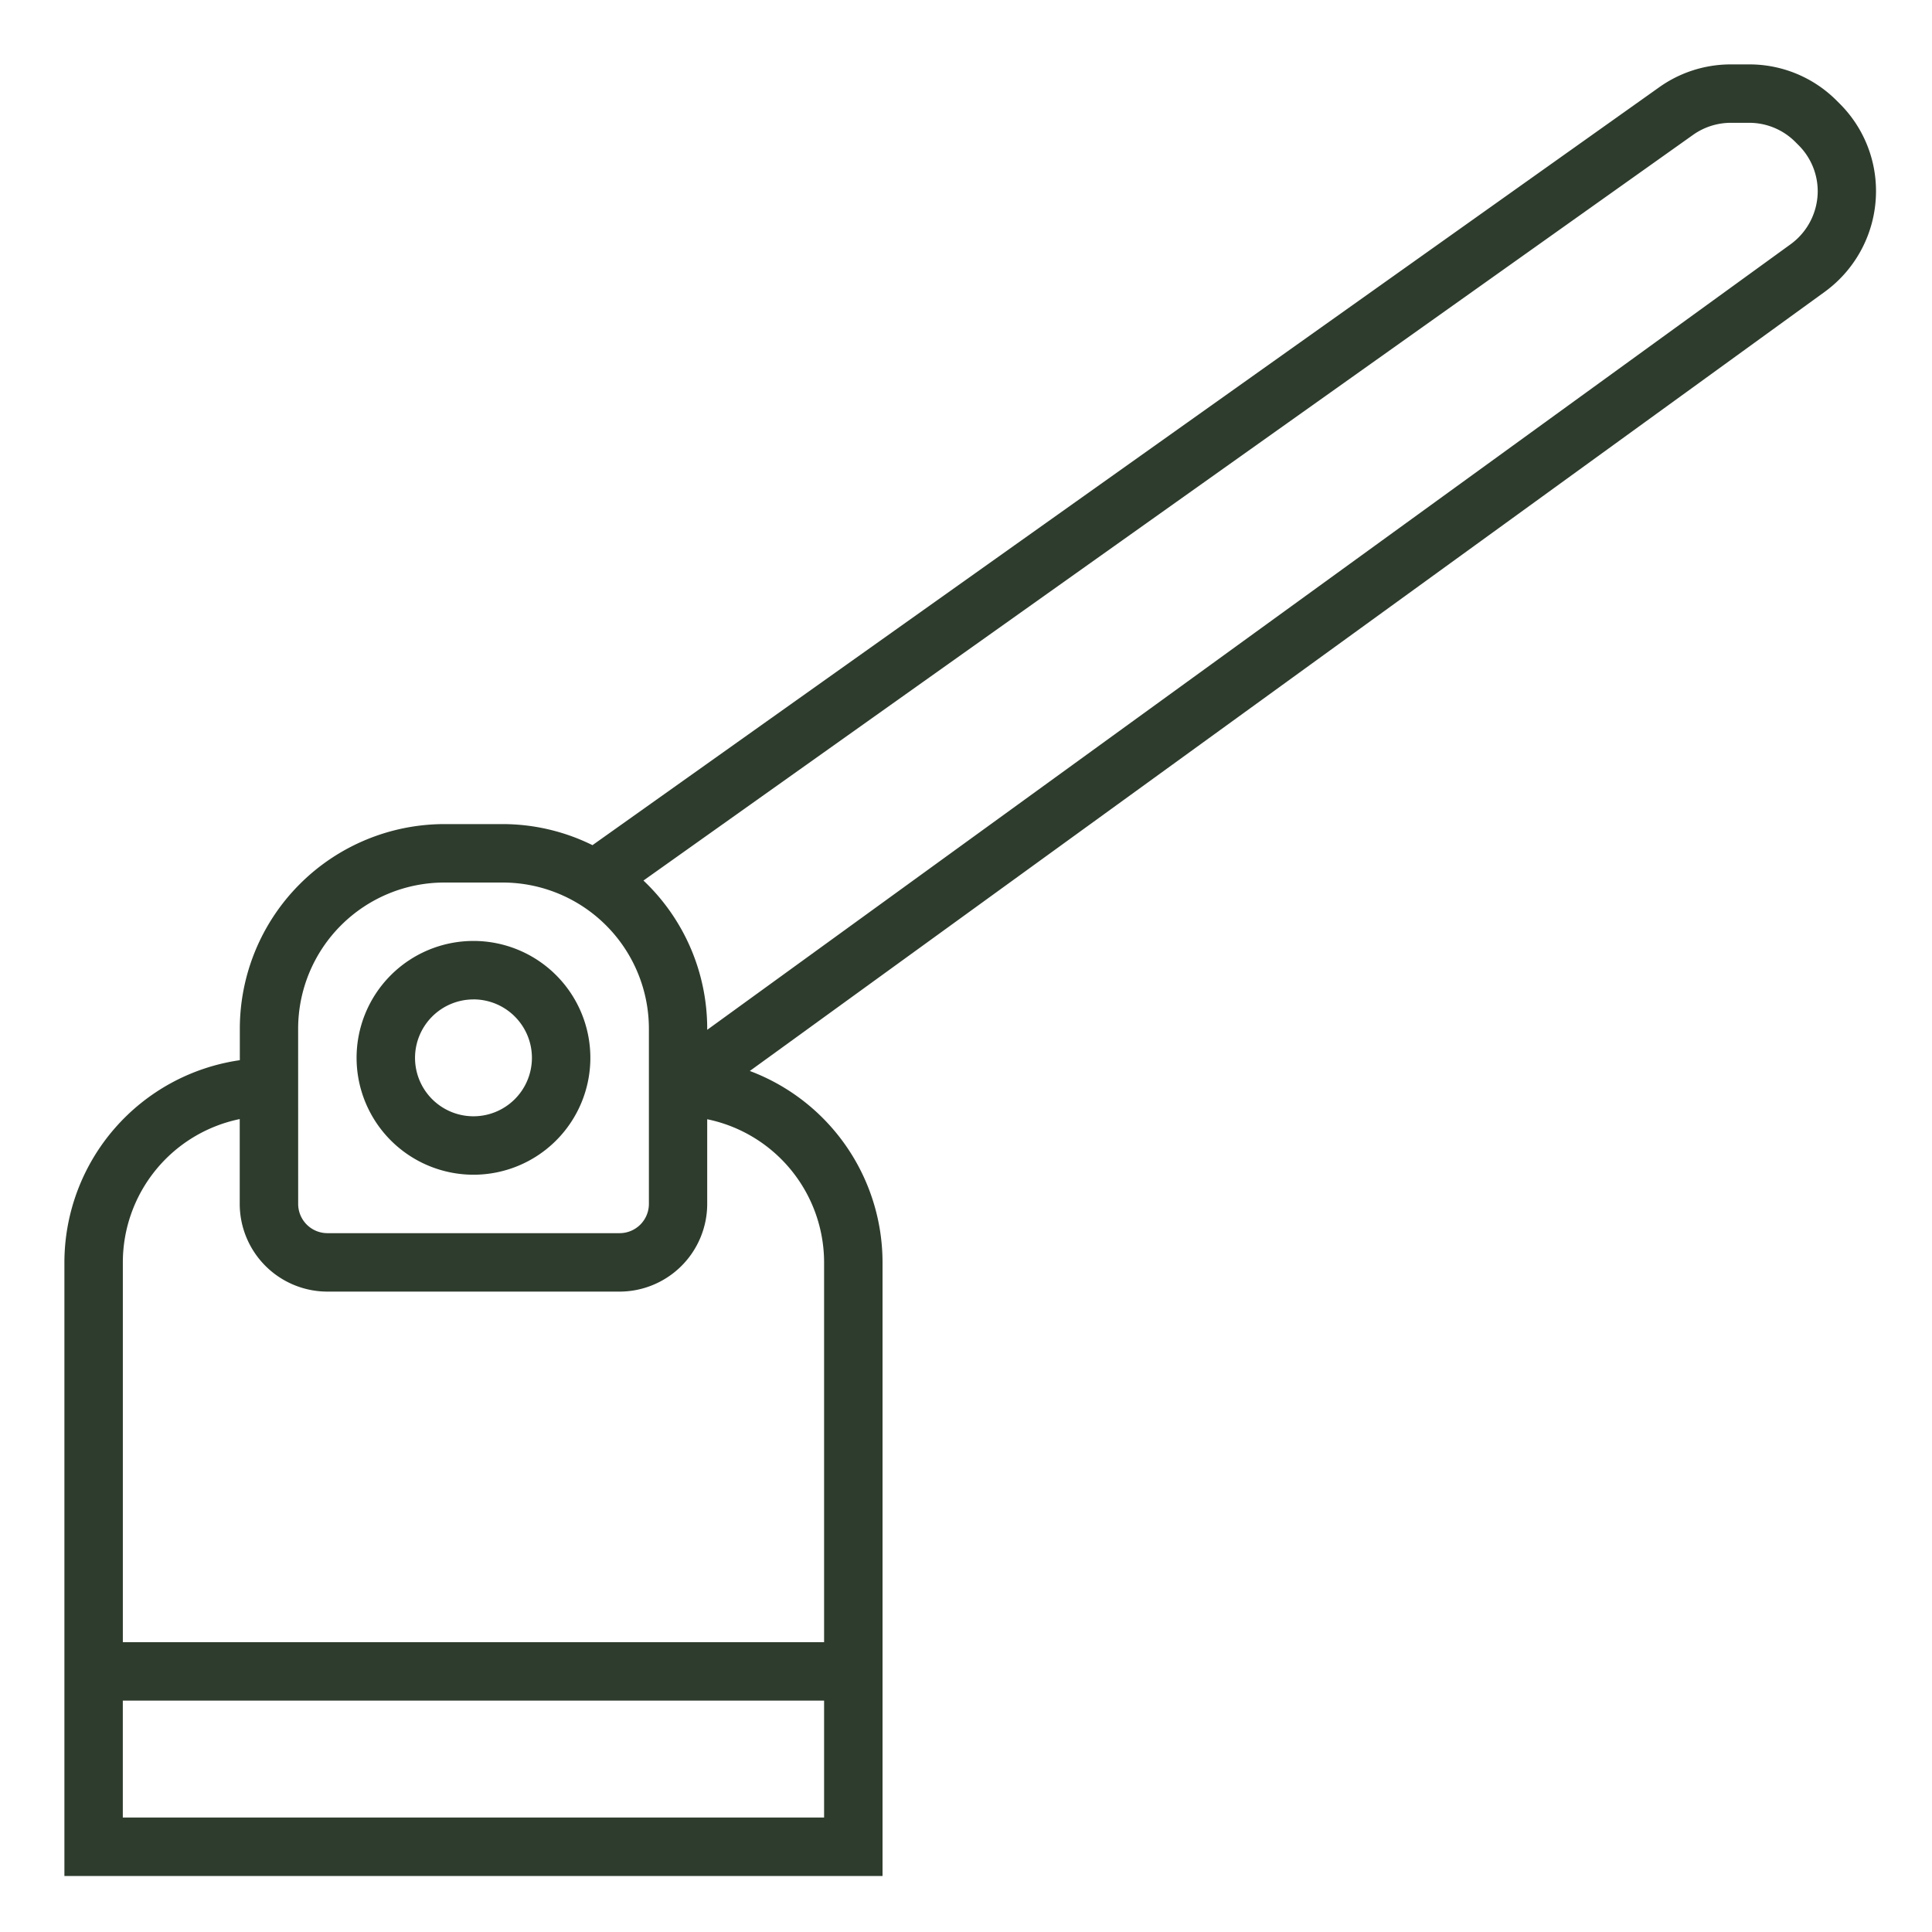 <?xml version="1.0" encoding="UTF-8"?>
<svg xmlns="http://www.w3.org/2000/svg" width="60" height="60" viewBox="0 0 60 60">
  <g id="Groupe_129" data-name="Groupe 129" transform="translate(-15824 -1430)">
    <rect id="Rectangle_186" data-name="Rectangle 186" width="60" height="60" transform="translate(15824 1430)" fill="none"></rect>
    <g id="Groupe_128" data-name="Groupe 128" transform="translate(15825 1431)">
      <path id="Tracé_1876" data-name="Tracé 1876" d="M56.132,2.218l-.09-.09A3.823,3.823,0,0,0,53.319,1h-.563a3.829,3.829,0,0,0-2.231.712L17.4,25.247a6.3,6.3,0,0,0-2.789-.654H12.8a6.359,6.359,0,0,0-6.352,6.352v.98A6.356,6.356,0,0,0,1,38.2V57.261H26.408V38.2a6.356,6.356,0,0,0-4.122-5.94L55.67,8.062a3.866,3.866,0,0,0,1.591-3.12A3.824,3.824,0,0,0,56.132,2.218ZM8.259,30.945A4.542,4.542,0,0,1,12.8,26.408h1.815a4.542,4.542,0,0,1,4.537,4.537V36.39a.909.909,0,0,1-.907.907H9.167a.909.909,0,0,1-.907-.907Zm-5.445,24.5v-3.63H24.593v3.63ZM24.593,38.2V50H2.815V38.2a4.546,4.546,0,0,1,3.63-4.446V36.39a2.726,2.726,0,0,0,2.722,2.722h9.074a2.726,2.726,0,0,0,2.722-2.722V33.759A4.546,4.546,0,0,1,24.593,38.2ZM54.6,6.592,20.963,30.982v-.036a6.328,6.328,0,0,0-1.98-4.6L51.576,3.191a2.03,2.03,0,0,1,1.181-.377h.563a2.021,2.021,0,0,1,1.441.6l.09.09a2.023,2.023,0,0,1,.6,1.44A2.044,2.044,0,0,1,54.6,6.592Z" fill="#2e3c2d"></path>
      <path id="Tracé_1877" data-name="Tracé 1877" d="M14.63,38.259A3.63,3.63,0,1,0,11,34.63,3.633,3.633,0,0,0,14.63,38.259Zm0-5.445a1.815,1.815,0,1,1-1.815,1.815A1.817,1.817,0,0,1,14.63,32.815Z" transform="translate(-0.926 -2.777)" fill="#2e3c2d"></path>
    </g>
  </g>
</svg>
